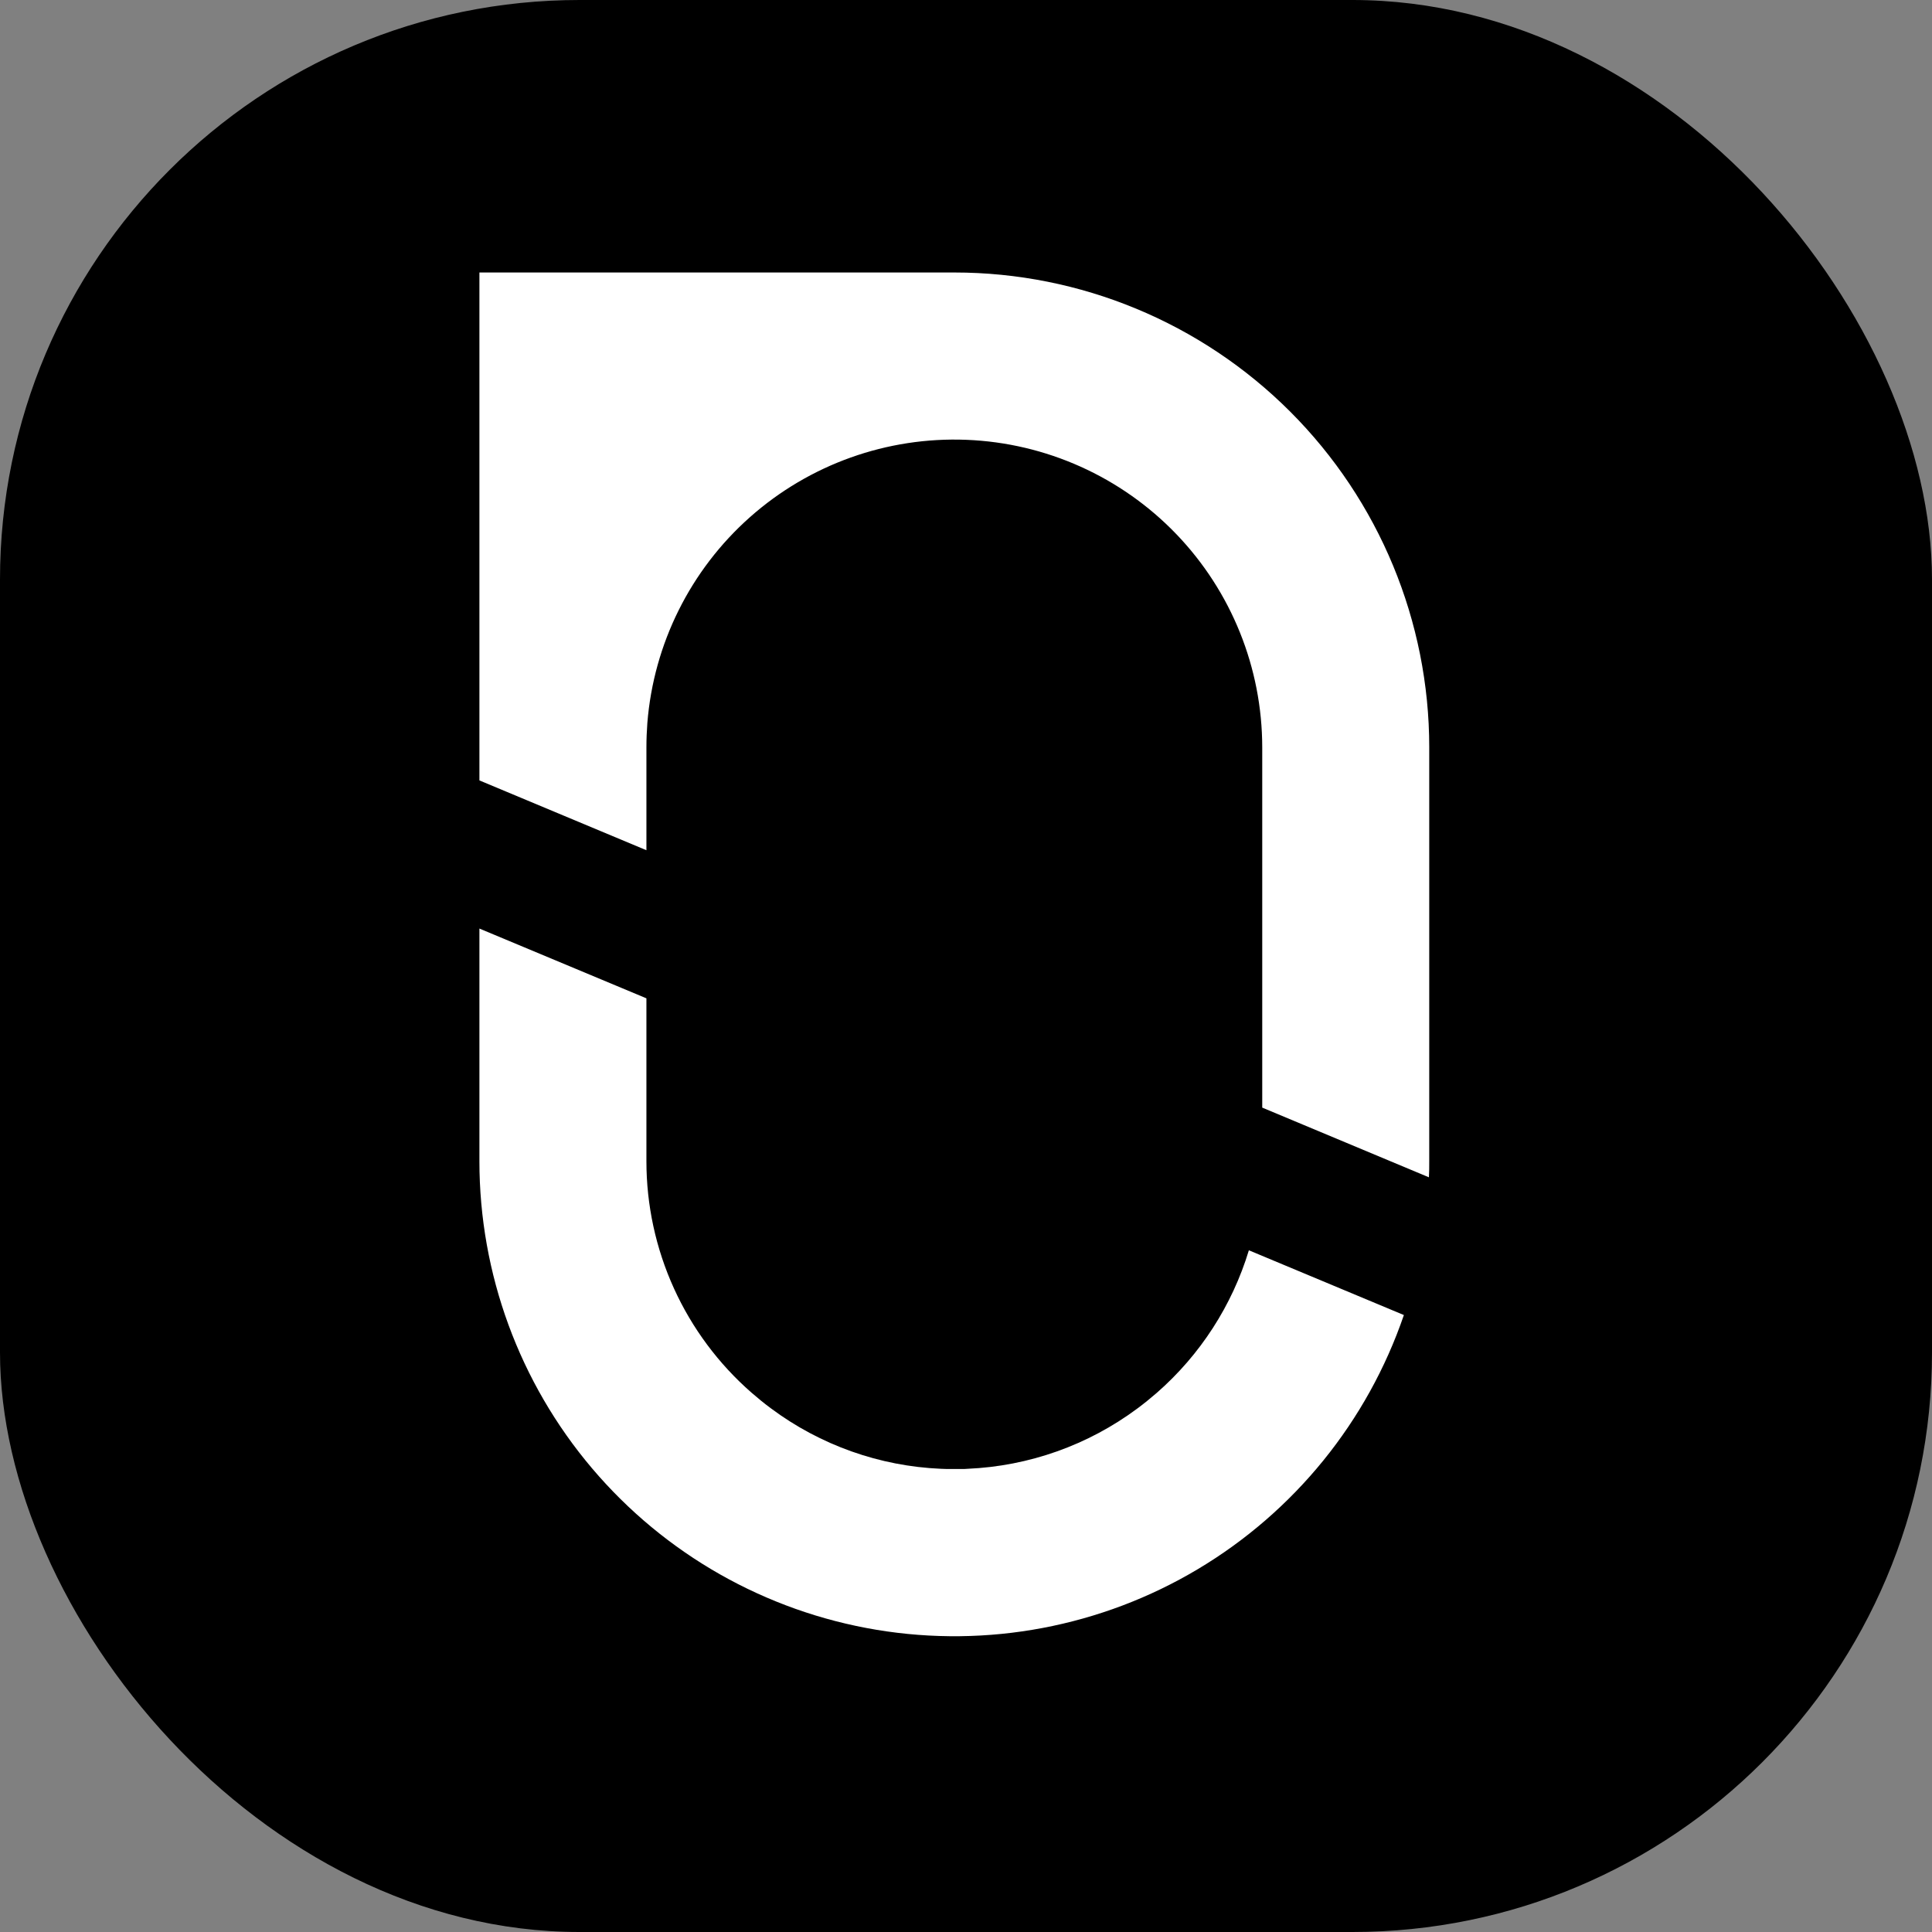 <svg width="128" height="128" version="1.1" viewBox="0 0 33.867 33.867" xmlns="http://www.w3.org/2000/svg"><rect x="0" y="0" width="33.867" height="33.867" fill="#808080" stroke="none"/><defs><clipPath id="a"><rect width="1024" height="1024" rx="200" fill="#fff"/></clipPath></defs><rect x="7.0459e-7" y="6.4966e-7" width="33.867" height="33.867" rx="10.16" ry="10.16" stroke-width=".034"/><g transform="matrix(.037 0 0 .037 -2.215 -2.216)"><g clip-path="url(#a)" fill="#fff"><path d="m724.98 682.92c-17.255 50.411-51.835 93.065-97.588 120.37-45.752 27.307-99.71 37.496-152.27 28.753-52.56-8.743-100.31-35.85-134.76-76.498s-53.359-92.199-53.365-145.48v-110.25l79.121 33.053v77.152c-7e-3 20.779 4.434 41.318 13.024 60.237 8.59 18.92 21.131 35.781 36.78 49.451 2.97 2.587 6.053 5.107 9.236 7.459 23.357 17.388 51.402 27.352 80.494 28.597 0.99 0 1.946 0.079 2.925 0.101 0.979 0.023 2.25 0 3.375 0h3.375c1.125 0 1.935 0 2.925-0.101 29.081-1.248 57.116-11.203 80.471-28.575 3.173-2.351 6.255-4.86 9.237-7.447 20.556-17.98 35.656-41.366 43.582-67.5zm12.015-268.92v196.06c0 2.531 0 5.074-0.158 7.605l-78.963-33.019v-170.65c-0.013-37.684-14.607-73.901-40.725-101.07-26.119-27.164-61.735-43.168-99.389-44.66-37.655-1.492-74.426 11.644-102.61 36.657-28.186 25.013-45.6 59.962-48.594 97.526-0.281 3.803-0.439 7.662-0.439 11.543v48.712l-79.121-33.075v-240.64h225c59.674 0 116.9 23.705 159.1 65.901s65.901 99.425 65.901 159.1z"/></g></g></svg>

